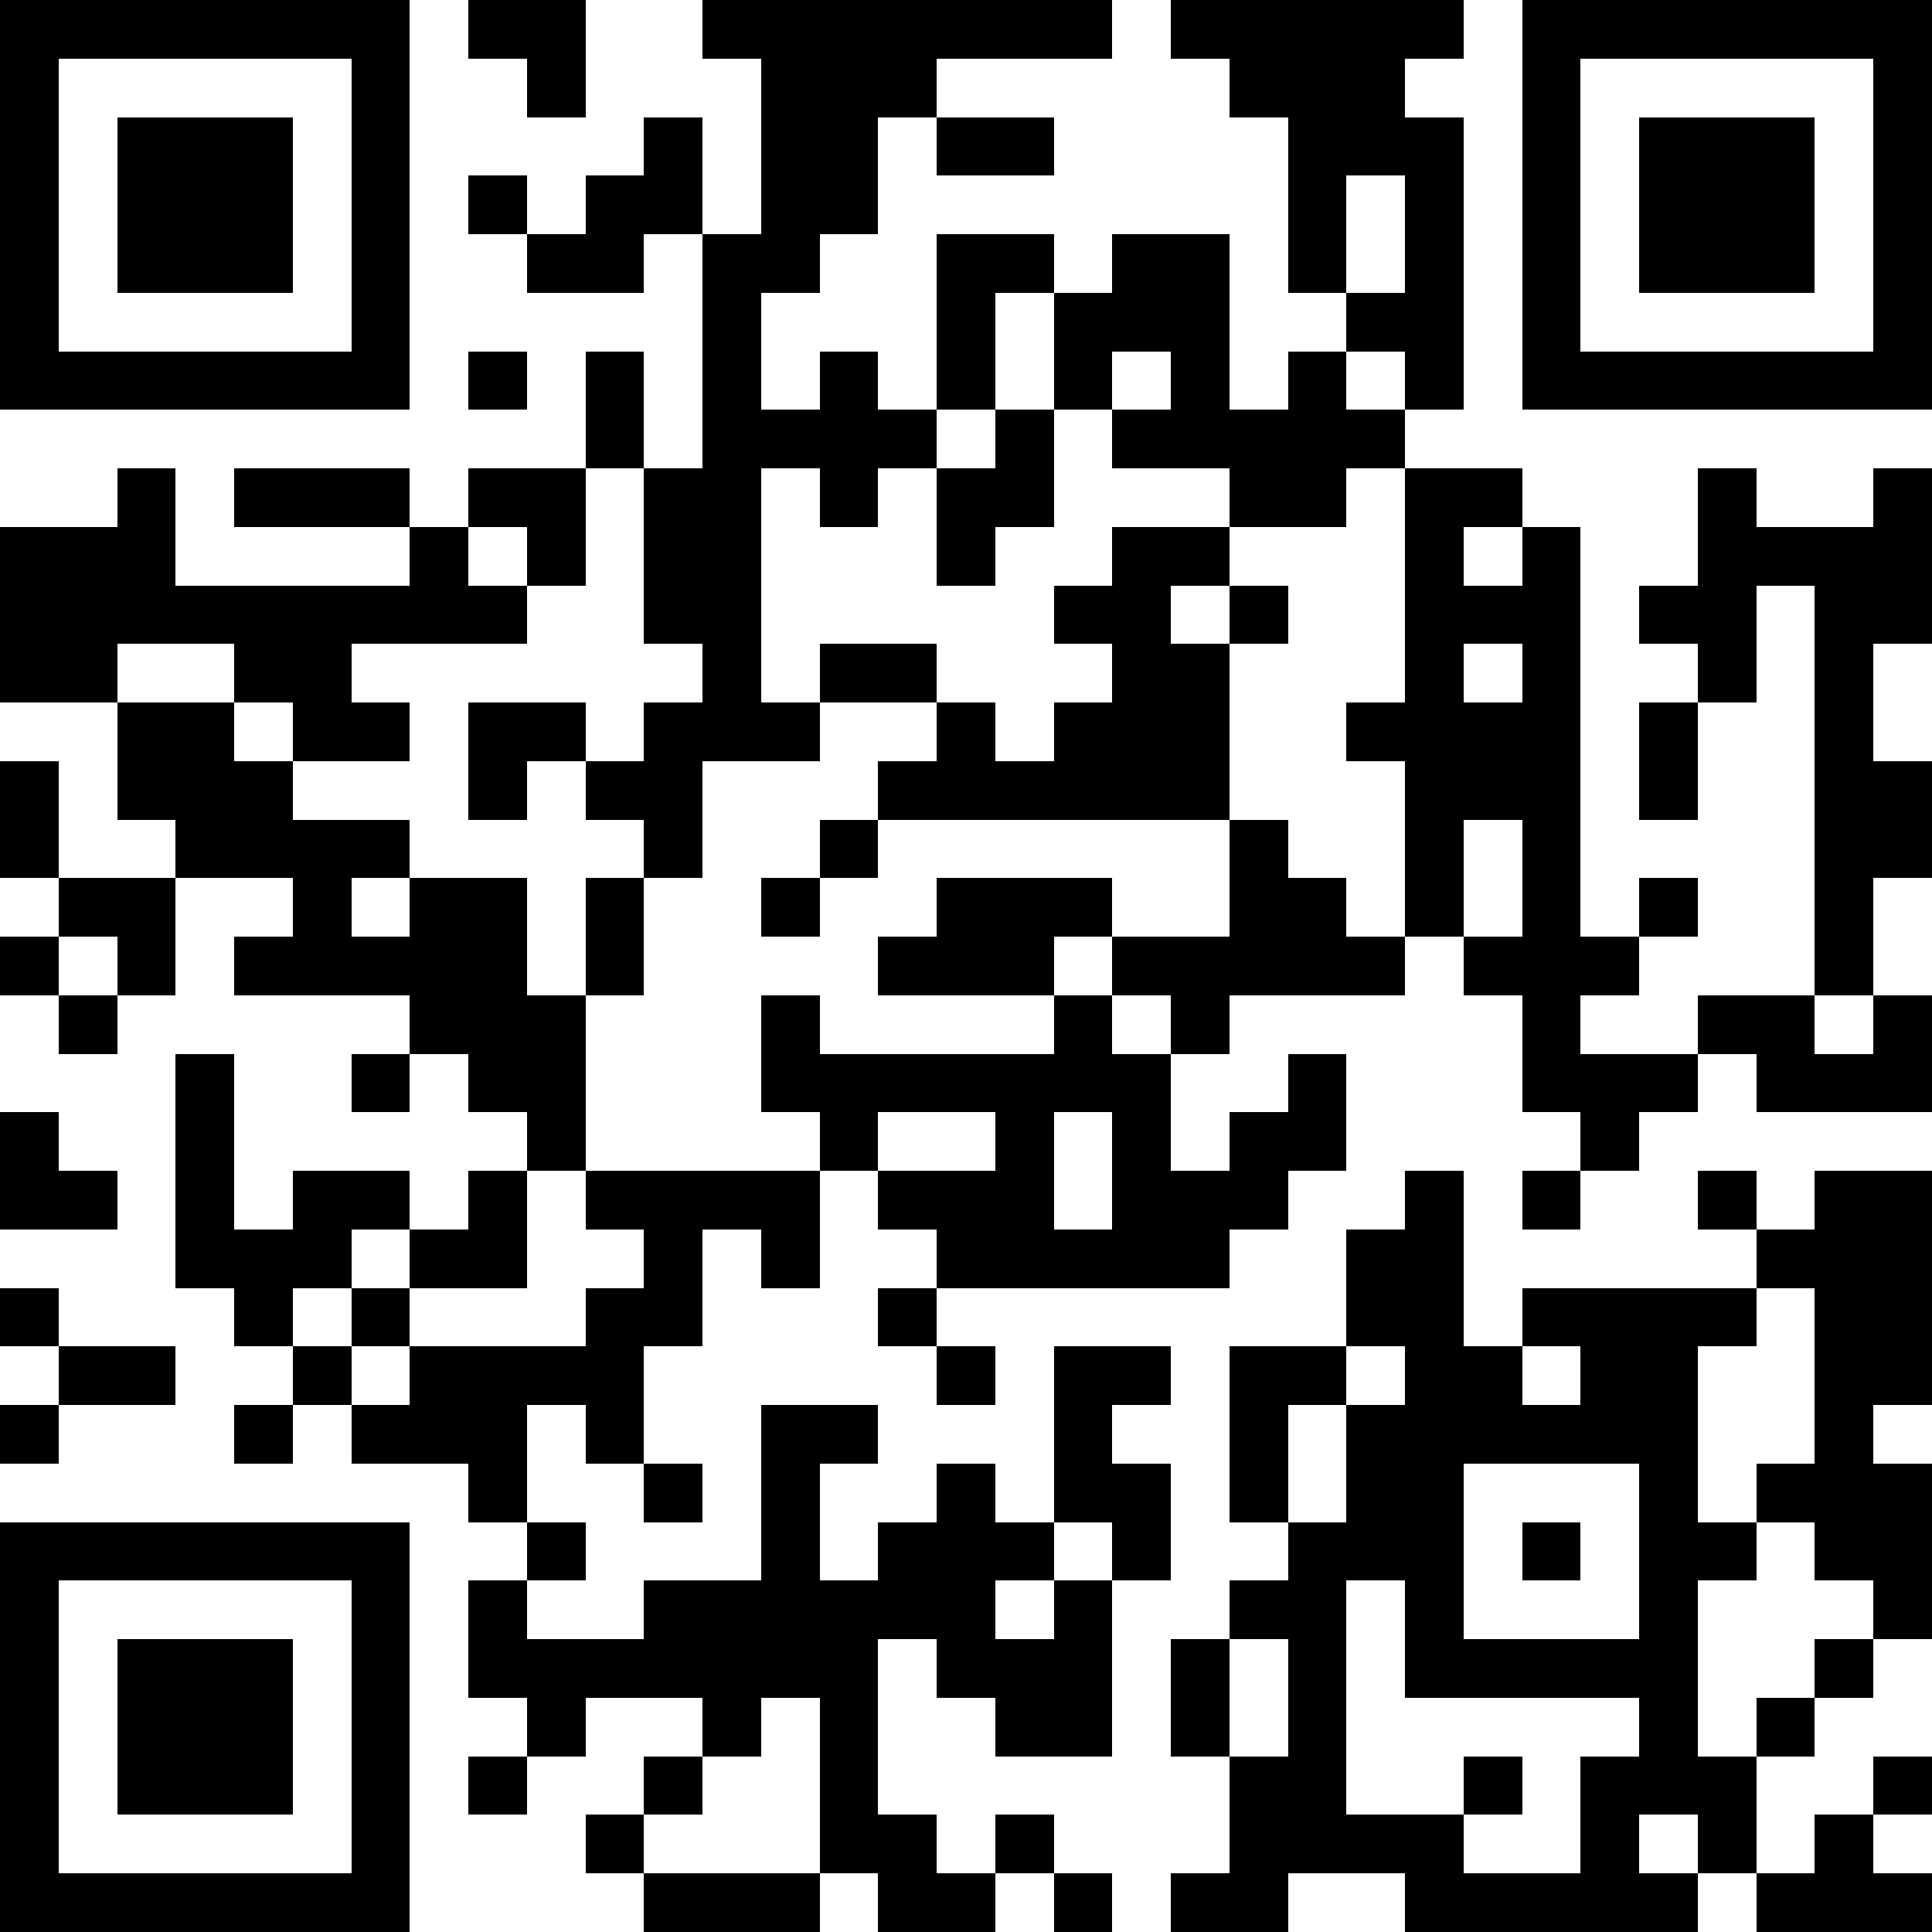 <?xml version="1.0"?>
<svg xmlns="http://www.w3.org/2000/svg" xmlns:xlink="http://www.w3.org/1999/xlink" version="1.1" shape-rendering="crispEdges" viewBox="0 0 33 33" width="33" height="33"><rect x="0" y="0" height="33" width="33" fill="#FFF"></rect><rect x="0" y="0" height="1" width="7" fill="#000"></rect><rect x="8" y="0" height="1" width="2" fill="#000"></rect><rect x="12" y="0" height="1" width="7" fill="#000"></rect><rect x="20" y="0" height="1" width="5" fill="#000"></rect><rect x="26" y="0" height="1" width="7" fill="#000"></rect><rect x="0" y="1" height="6" width="1" fill="#000"></rect><rect x="6" y="1" height="6" width="1" fill="#000"></rect><rect x="9" y="1" height="1" width="1" fill="#000"></rect><rect x="13" y="1" height="1" width="3" fill="#000"></rect><rect x="21" y="1" height="1" width="3" fill="#000"></rect><rect x="26" y="1" height="6" width="1" fill="#000"></rect><rect x="32" y="1" height="6" width="1" fill="#000"></rect><rect x="2" y="2" height="3" width="3" fill="#000"></rect><rect x="11" y="2" height="2" width="1" fill="#000"></rect><rect x="13" y="2" height="2" width="2" fill="#000"></rect><rect x="16" y="2" height="1" width="2" fill="#000"></rect><rect x="22" y="2" height="1" width="3" fill="#000"></rect><rect x="28" y="2" height="3" width="3" fill="#000"></rect><rect x="8" y="3" height="1" width="1" fill="#000"></rect><rect x="10" y="3" height="2" width="1" fill="#000"></rect><rect x="22" y="3" height="2" width="1" fill="#000"></rect><rect x="24" y="3" height="4" width="1" fill="#000"></rect><rect x="9" y="4" height="1" width="1" fill="#000"></rect><rect x="12" y="4" height="1" width="2" fill="#000"></rect><rect x="16" y="4" height="1" width="2" fill="#000"></rect><rect x="19" y="4" height="2" width="2" fill="#000"></rect><rect x="12" y="5" height="8" width="1" fill="#000"></rect><rect x="16" y="5" height="2" width="1" fill="#000"></rect><rect x="18" y="5" height="2" width="1" fill="#000"></rect><rect x="23" y="5" height="1" width="1" fill="#000"></rect><rect x="1" y="6" height="1" width="5" fill="#000"></rect><rect x="8" y="6" height="1" width="1" fill="#000"></rect><rect x="10" y="6" height="2" width="1" fill="#000"></rect><rect x="14" y="6" height="3" width="1" fill="#000"></rect><rect x="20" y="6" height="2" width="1" fill="#000"></rect><rect x="22" y="6" height="3" width="1" fill="#000"></rect><rect x="27" y="6" height="1" width="5" fill="#000"></rect><rect x="13" y="7" height="1" width="1" fill="#000"></rect><rect x="15" y="7" height="1" width="1" fill="#000"></rect><rect x="17" y="7" height="2" width="1" fill="#000"></rect><rect x="19" y="7" height="1" width="1" fill="#000"></rect><rect x="21" y="7" height="2" width="1" fill="#000"></rect><rect x="23" y="7" height="1" width="1" fill="#000"></rect><rect x="2" y="8" height="3" width="1" fill="#000"></rect><rect x="4" y="8" height="1" width="3" fill="#000"></rect><rect x="8" y="8" height="1" width="2" fill="#000"></rect><rect x="11" y="8" height="3" width="1" fill="#000"></rect><rect x="16" y="8" height="2" width="1" fill="#000"></rect><rect x="24" y="8" height="1" width="2" fill="#000"></rect><rect x="29" y="8" height="4" width="1" fill="#000"></rect><rect x="32" y="8" height="3" width="1" fill="#000"></rect><rect x="0" y="9" height="3" width="2" fill="#000"></rect><rect x="7" y="9" height="2" width="1" fill="#000"></rect><rect x="9" y="9" height="1" width="1" fill="#000"></rect><rect x="19" y="9" height="1" width="2" fill="#000"></rect><rect x="24" y="9" height="7" width="1" fill="#000"></rect><rect x="26" y="9" height="10" width="1" fill="#000"></rect><rect x="30" y="9" height="1" width="2" fill="#000"></rect><rect x="3" y="10" height="1" width="4" fill="#000"></rect><rect x="8" y="10" height="1" width="1" fill="#000"></rect><rect x="18" y="10" height="1" width="2" fill="#000"></rect><rect x="21" y="10" height="1" width="1" fill="#000"></rect><rect x="25" y="10" height="1" width="1" fill="#000"></rect><rect x="28" y="10" height="1" width="1" fill="#000"></rect><rect x="31" y="10" height="7" width="1" fill="#000"></rect><rect x="4" y="11" height="1" width="2" fill="#000"></rect><rect x="14" y="11" height="1" width="2" fill="#000"></rect><rect x="19" y="11" height="3" width="2" fill="#000"></rect><rect x="2" y="12" height="2" width="2" fill="#000"></rect><rect x="5" y="12" height="1" width="2" fill="#000"></rect><rect x="8" y="12" height="1" width="2" fill="#000"></rect><rect x="11" y="12" height="3" width="1" fill="#000"></rect><rect x="13" y="12" height="1" width="1" fill="#000"></rect><rect x="16" y="12" height="2" width="1" fill="#000"></rect><rect x="18" y="12" height="2" width="1" fill="#000"></rect><rect x="23" y="12" height="1" width="1" fill="#000"></rect><rect x="25" y="12" height="2" width="1" fill="#000"></rect><rect x="28" y="12" height="2" width="1" fill="#000"></rect><rect x="0" y="13" height="2" width="1" fill="#000"></rect><rect x="4" y="13" height="2" width="1" fill="#000"></rect><rect x="8" y="13" height="1" width="1" fill="#000"></rect><rect x="10" y="13" height="1" width="1" fill="#000"></rect><rect x="15" y="13" height="1" width="1" fill="#000"></rect><rect x="17" y="13" height="1" width="1" fill="#000"></rect><rect x="32" y="13" height="2" width="1" fill="#000"></rect><rect x="3" y="14" height="1" width="1" fill="#000"></rect><rect x="5" y="14" height="1" width="2" fill="#000"></rect><rect x="14" y="14" height="1" width="1" fill="#000"></rect><rect x="21" y="14" height="3" width="1" fill="#000"></rect><rect x="1" y="15" height="1" width="2" fill="#000"></rect><rect x="5" y="15" height="2" width="1" fill="#000"></rect><rect x="7" y="15" height="3" width="2" fill="#000"></rect><rect x="10" y="15" height="2" width="1" fill="#000"></rect><rect x="13" y="15" height="1" width="1" fill="#000"></rect><rect x="16" y="15" height="1" width="3" fill="#000"></rect><rect x="22" y="15" height="2" width="1" fill="#000"></rect><rect x="28" y="15" height="1" width="1" fill="#000"></rect><rect x="0" y="16" height="1" width="1" fill="#000"></rect><rect x="2" y="16" height="1" width="1" fill="#000"></rect><rect x="4" y="16" height="1" width="1" fill="#000"></rect><rect x="6" y="16" height="1" width="1" fill="#000"></rect><rect x="15" y="16" height="1" width="3" fill="#000"></rect><rect x="19" y="16" height="1" width="2" fill="#000"></rect><rect x="23" y="16" height="1" width="1" fill="#000"></rect><rect x="25" y="16" height="1" width="1" fill="#000"></rect><rect x="27" y="16" height="1" width="1" fill="#000"></rect><rect x="1" y="17" height="1" width="1" fill="#000"></rect><rect x="9" y="17" height="3" width="1" fill="#000"></rect><rect x="13" y="17" height="2" width="1" fill="#000"></rect><rect x="18" y="17" height="2" width="1" fill="#000"></rect><rect x="20" y="17" height="1" width="1" fill="#000"></rect><rect x="29" y="17" height="1" width="2" fill="#000"></rect><rect x="32" y="17" height="2" width="1" fill="#000"></rect><rect x="3" y="18" height="4" width="1" fill="#000"></rect><rect x="6" y="18" height="1" width="1" fill="#000"></rect><rect x="8" y="18" height="1" width="1" fill="#000"></rect><rect x="14" y="18" height="1" width="4" fill="#000"></rect><rect x="19" y="18" height="4" width="1" fill="#000"></rect><rect x="22" y="18" height="2" width="1" fill="#000"></rect><rect x="27" y="18" height="1" width="2" fill="#000"></rect><rect x="30" y="18" height="1" width="2" fill="#000"></rect><rect x="0" y="19" height="2" width="1" fill="#000"></rect><rect x="14" y="19" height="1" width="1" fill="#000"></rect><rect x="17" y="19" height="3" width="1" fill="#000"></rect><rect x="21" y="19" height="2" width="1" fill="#000"></rect><rect x="27" y="19" height="1" width="1" fill="#000"></rect><rect x="1" y="20" height="1" width="1" fill="#000"></rect><rect x="5" y="20" height="1" width="2" fill="#000"></rect><rect x="8" y="20" height="2" width="1" fill="#000"></rect><rect x="10" y="20" height="1" width="4" fill="#000"></rect><rect x="15" y="20" height="1" width="2" fill="#000"></rect><rect x="20" y="20" height="2" width="1" fill="#000"></rect><rect x="24" y="20" height="9" width="1" fill="#000"></rect><rect x="26" y="20" height="1" width="1" fill="#000"></rect><rect x="29" y="20" height="1" width="1" fill="#000"></rect><rect x="31" y="20" height="4" width="2" fill="#000"></rect><rect x="4" y="21" height="1" width="2" fill="#000"></rect><rect x="7" y="21" height="1" width="1" fill="#000"></rect><rect x="11" y="21" height="2" width="1" fill="#000"></rect><rect x="13" y="21" height="1" width="1" fill="#000"></rect><rect x="16" y="21" height="1" width="1" fill="#000"></rect><rect x="18" y="21" height="1" width="1" fill="#000"></rect><rect x="23" y="21" height="2" width="1" fill="#000"></rect><rect x="30" y="21" height="1" width="1" fill="#000"></rect><rect x="0" y="22" height="1" width="1" fill="#000"></rect><rect x="4" y="22" height="1" width="1" fill="#000"></rect><rect x="6" y="22" height="1" width="1" fill="#000"></rect><rect x="10" y="22" height="3" width="1" fill="#000"></rect><rect x="15" y="22" height="1" width="1" fill="#000"></rect><rect x="26" y="22" height="1" width="4" fill="#000"></rect><rect x="1" y="23" height="1" width="2" fill="#000"></rect><rect x="5" y="23" height="1" width="1" fill="#000"></rect><rect x="7" y="23" height="1" width="3" fill="#000"></rect><rect x="16" y="23" height="1" width="1" fill="#000"></rect><rect x="18" y="23" height="1" width="2" fill="#000"></rect><rect x="21" y="23" height="1" width="2" fill="#000"></rect><rect x="25" y="23" height="2" width="1" fill="#000"></rect><rect x="27" y="23" height="2" width="2" fill="#000"></rect><rect x="0" y="24" height="1" width="1" fill="#000"></rect><rect x="4" y="24" height="1" width="1" fill="#000"></rect><rect x="6" y="24" height="1" width="3" fill="#000"></rect><rect x="13" y="24" height="1" width="2" fill="#000"></rect><rect x="18" y="24" height="2" width="1" fill="#000"></rect><rect x="21" y="24" height="2" width="1" fill="#000"></rect><rect x="23" y="24" height="3" width="1" fill="#000"></rect><rect x="26" y="24" height="1" width="1" fill="#000"></rect><rect x="31" y="24" height="3" width="1" fill="#000"></rect><rect x="8" y="25" height="1" width="1" fill="#000"></rect><rect x="11" y="25" height="1" width="1" fill="#000"></rect><rect x="13" y="25" height="4" width="1" fill="#000"></rect><rect x="16" y="25" height="4" width="1" fill="#000"></rect><rect x="19" y="25" height="2" width="1" fill="#000"></rect><rect x="28" y="25" height="6" width="1" fill="#000"></rect><rect x="30" y="25" height="1" width="1" fill="#000"></rect><rect x="32" y="25" height="3" width="1" fill="#000"></rect><rect x="0" y="26" height="1" width="7" fill="#000"></rect><rect x="9" y="26" height="1" width="1" fill="#000"></rect><rect x="15" y="26" height="2" width="1" fill="#000"></rect><rect x="17" y="26" height="1" width="1" fill="#000"></rect><rect x="22" y="26" height="6" width="1" fill="#000"></rect><rect x="26" y="26" height="1" width="1" fill="#000"></rect><rect x="29" y="26" height="1" width="1" fill="#000"></rect><rect x="0" y="27" height="6" width="1" fill="#000"></rect><rect x="6" y="27" height="6" width="1" fill="#000"></rect><rect x="8" y="27" height="2" width="1" fill="#000"></rect><rect x="11" y="27" height="2" width="2" fill="#000"></rect><rect x="14" y="27" height="5" width="1" fill="#000"></rect><rect x="18" y="27" height="3" width="1" fill="#000"></rect><rect x="21" y="27" height="1" width="1" fill="#000"></rect><rect x="2" y="28" height="3" width="3" fill="#000"></rect><rect x="9" y="28" height="1" width="2" fill="#000"></rect><rect x="17" y="28" height="2" width="1" fill="#000"></rect><rect x="20" y="28" height="2" width="1" fill="#000"></rect><rect x="25" y="28" height="1" width="3" fill="#000"></rect><rect x="31" y="28" height="1" width="1" fill="#000"></rect><rect x="9" y="29" height="1" width="1" fill="#000"></rect><rect x="12" y="29" height="1" width="1" fill="#000"></rect><rect x="30" y="29" height="1" width="1" fill="#000"></rect><rect x="8" y="30" height="1" width="1" fill="#000"></rect><rect x="11" y="30" height="1" width="1" fill="#000"></rect><rect x="21" y="30" height="3" width="1" fill="#000"></rect><rect x="25" y="30" height="1" width="1" fill="#000"></rect><rect x="27" y="30" height="3" width="1" fill="#000"></rect><rect x="29" y="30" height="2" width="1" fill="#000"></rect><rect x="32" y="30" height="1" width="1" fill="#000"></rect><rect x="10" y="31" height="1" width="1" fill="#000"></rect><rect x="15" y="31" height="2" width="1" fill="#000"></rect><rect x="17" y="31" height="1" width="1" fill="#000"></rect><rect x="23" y="31" height="1" width="2" fill="#000"></rect><rect x="31" y="31" height="2" width="1" fill="#000"></rect><rect x="1" y="32" height="1" width="5" fill="#000"></rect><rect x="11" y="32" height="1" width="3" fill="#000"></rect><rect x="16" y="32" height="1" width="1" fill="#000"></rect><rect x="18" y="32" height="1" width="1" fill="#000"></rect><rect x="20" y="32" height="1" width="1" fill="#000"></rect><rect x="24" y="32" height="1" width="3" fill="#000"></rect><rect x="28" y="32" height="1" width="1" fill="#000"></rect><rect x="30" y="32" height="1" width="1" fill="#000"></rect><rect x="32" y="32" height="1" width="1" fill="#000"></rect></svg>
